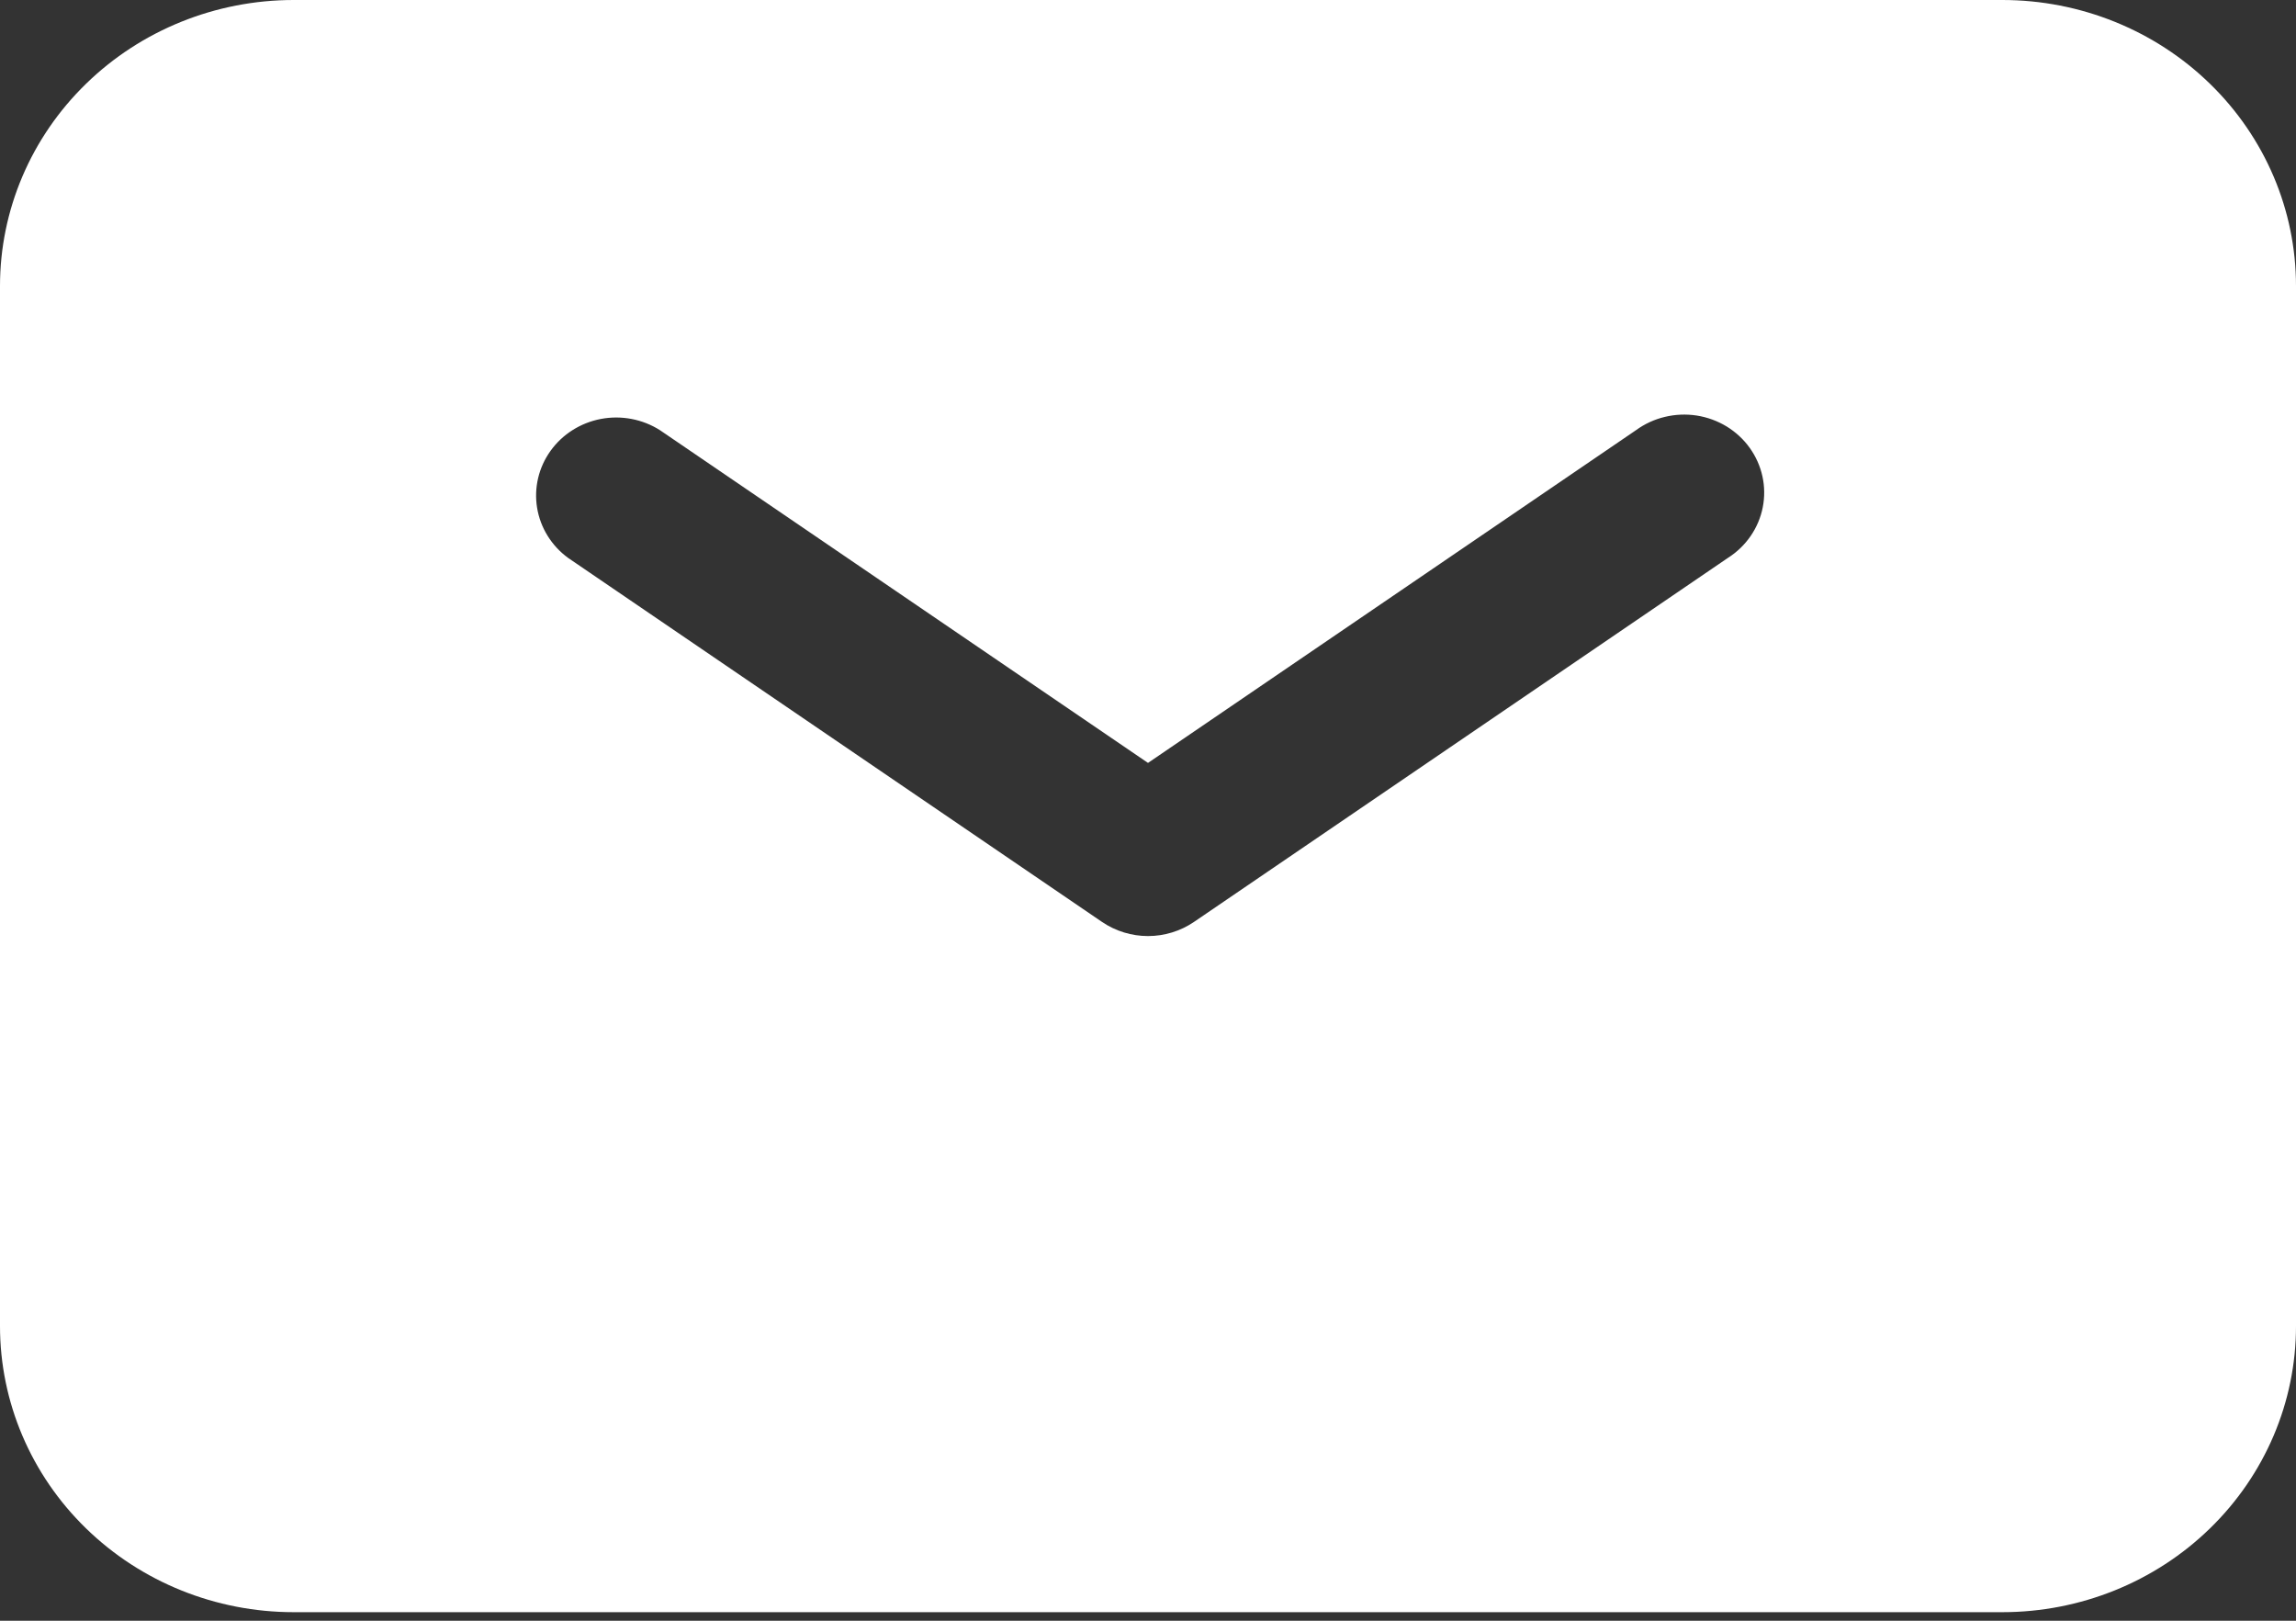 <svg width="51" height="36" viewBox="0 0 51 36" fill="none" xmlns="http://www.w3.org/2000/svg">
<rect x="0" y="0" width="51" height="36" fill="#333333" stroke="none"/>
<path fill-rule="evenodd" clip-rule="evenodd" d="M6.523 0C4.793 0 3.134 0.669 1.911 1.861C0.687 3.052 0 4.668 0 6.353V29.456C0 31.142 0.687 32.758 1.911 33.949C3.134 35.141 4.793 35.81 6.523 35.81H44.477C46.207 35.81 47.866 35.141 49.089 33.949C50.313 32.758 51 31.142 51 29.456V6.353C51 4.668 50.313 3.052 49.089 1.861C47.866 0.669 46.207 0 44.477 0H6.523ZM14.659 9.555C14.273 9.31 13.803 9.22 13.35 9.305C12.896 9.391 12.495 9.644 12.23 10.013C11.965 10.381 11.858 10.835 11.93 11.279C12.003 11.723 12.25 12.123 12.62 12.393L24.48 20.479C24.779 20.682 25.135 20.792 25.5 20.792C25.865 20.792 26.221 20.682 26.52 20.479L38.38 12.393C38.58 12.266 38.752 12.101 38.885 11.908C39.018 11.715 39.11 11.498 39.155 11.27C39.2 11.042 39.198 10.807 39.148 10.58C39.098 10.353 39.002 10.138 38.865 9.947C38.729 9.757 38.554 9.596 38.352 9.472C38.149 9.349 37.924 9.267 37.688 9.23C37.453 9.194 37.212 9.204 36.98 9.26C36.749 9.315 36.531 9.416 36.34 9.555L25.5 16.946L14.659 9.555Z" fill="white"/>
</svg>
